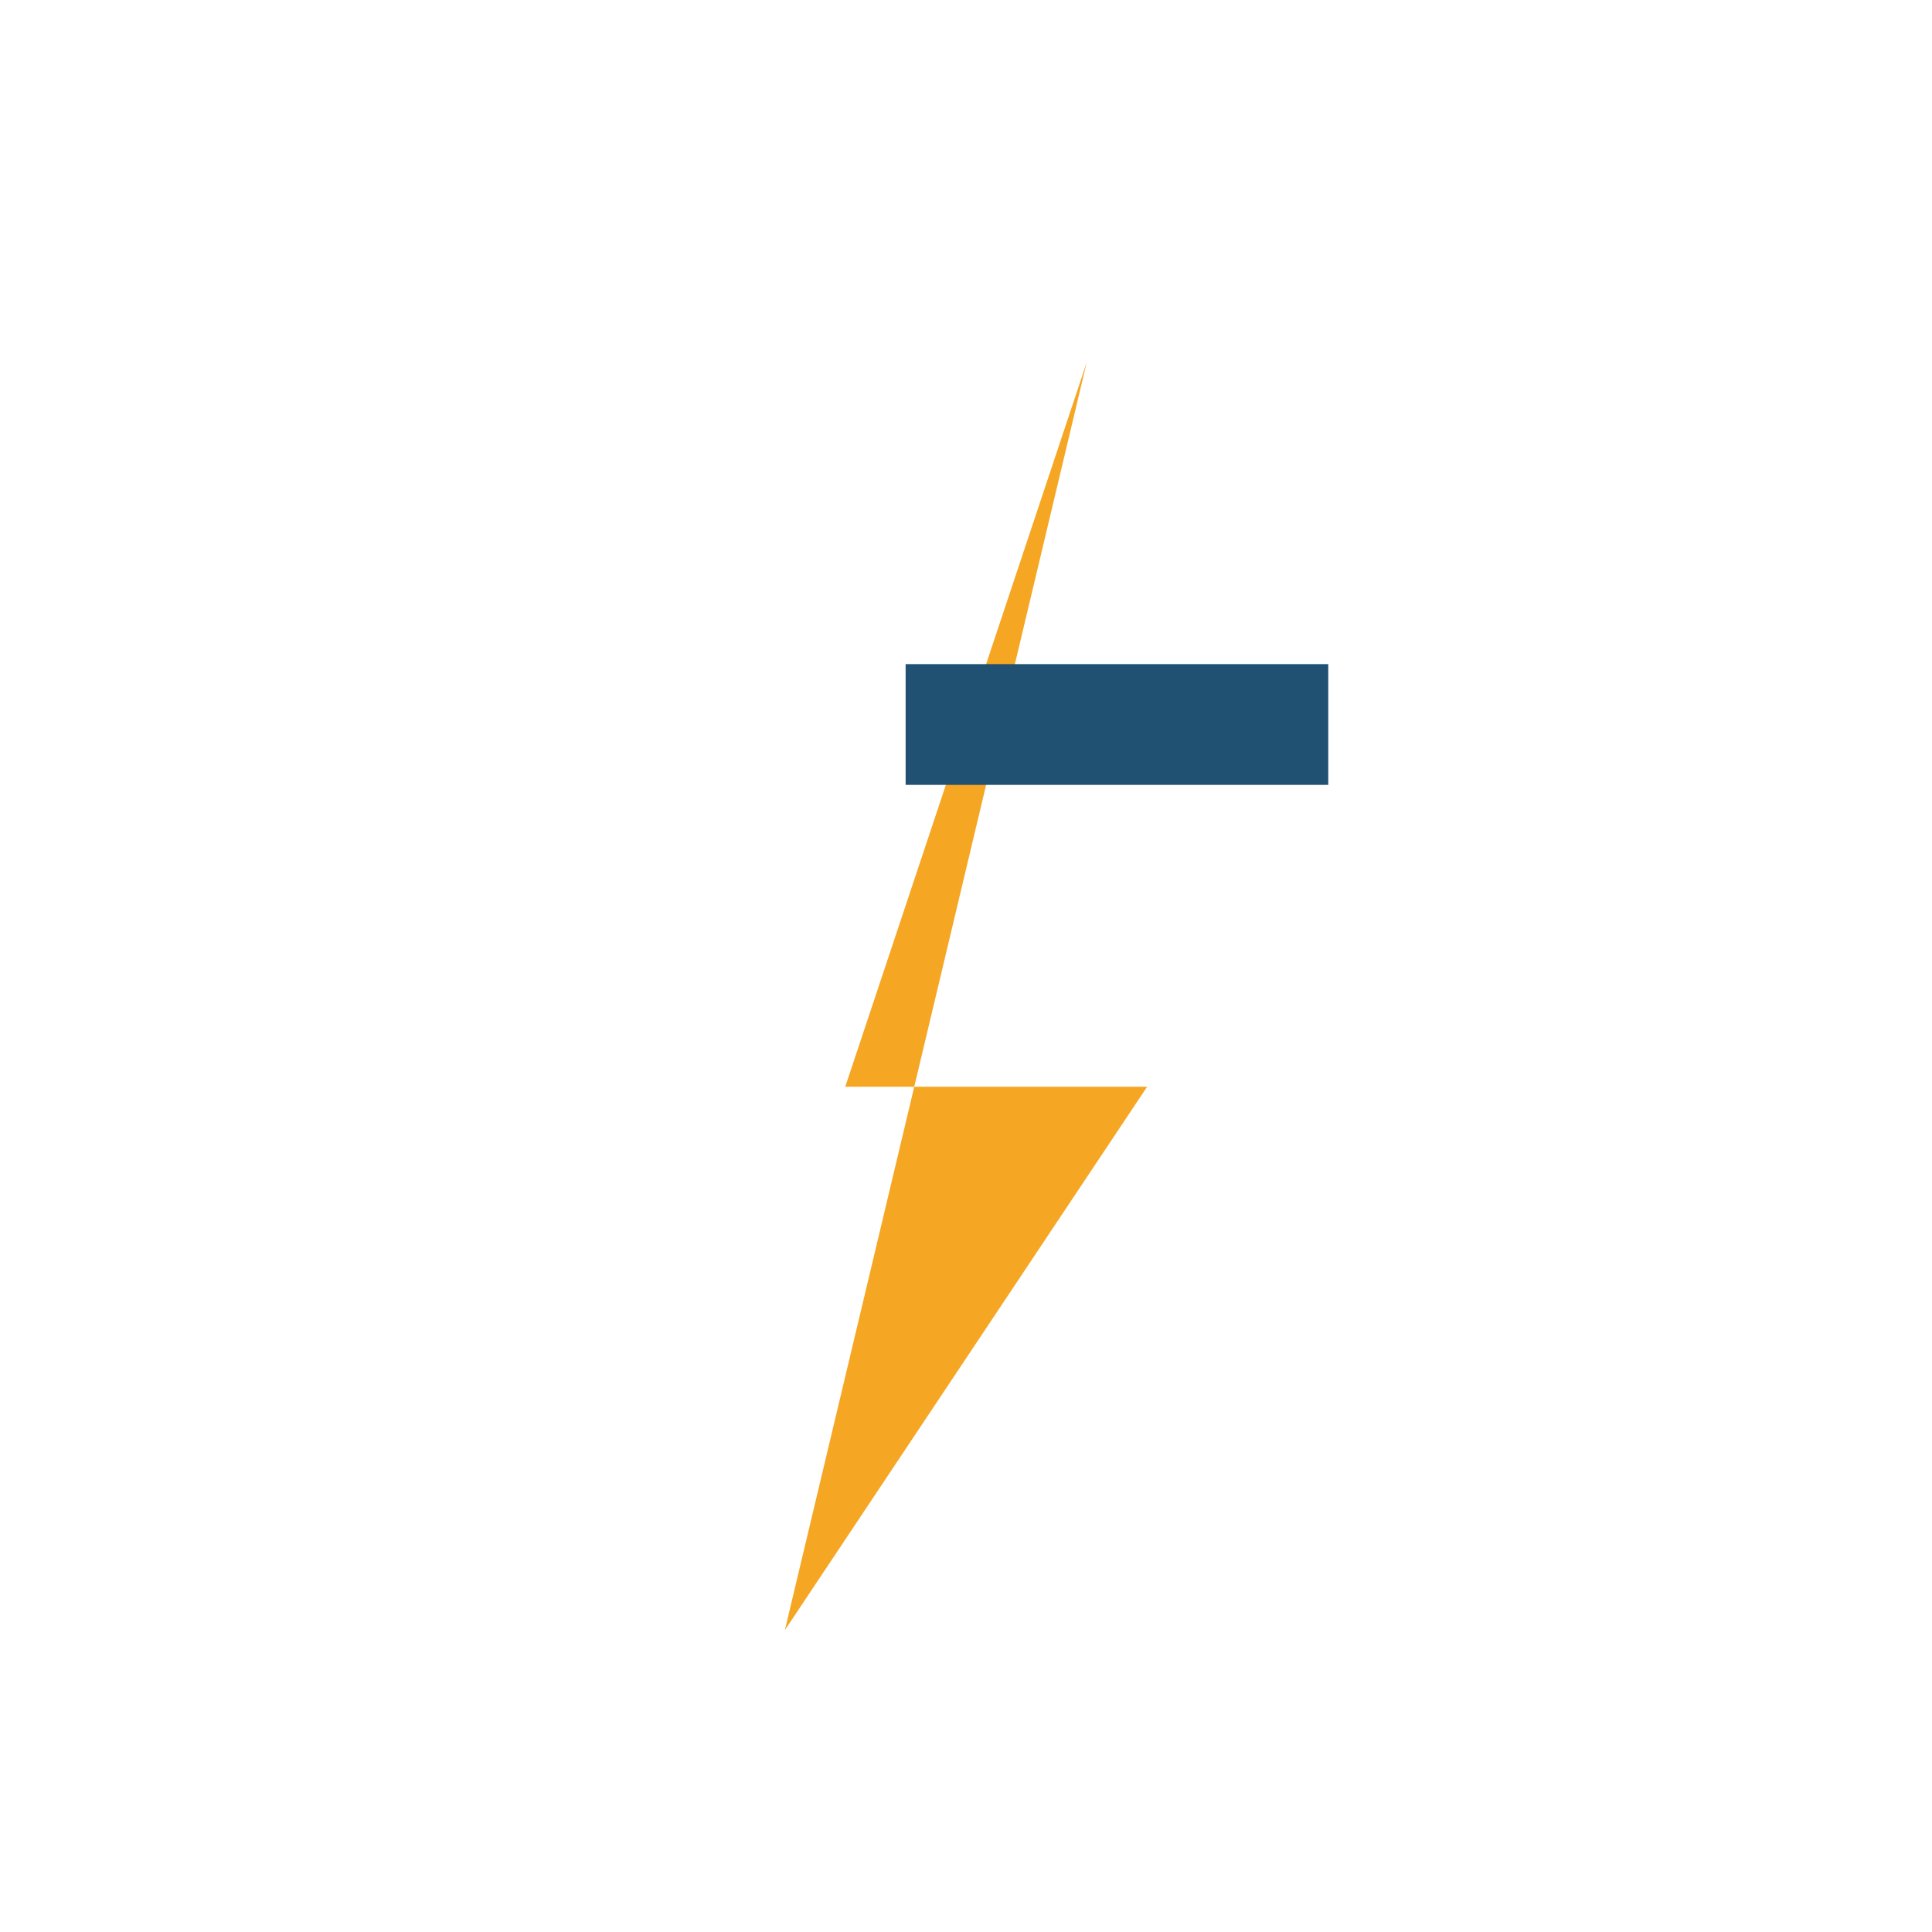<?xml version="1.0" encoding="UTF-8"?>
<svg xmlns="http://www.w3.org/2000/svg" width="32" height="32" viewBox="0 0 32 32"><polygon points="18,6 14,18 19,18 13,27" fill="#F5A623"/><line x1="15" y1="12" x2="22" y2="12" stroke="#205072" stroke-width="2"/></svg>